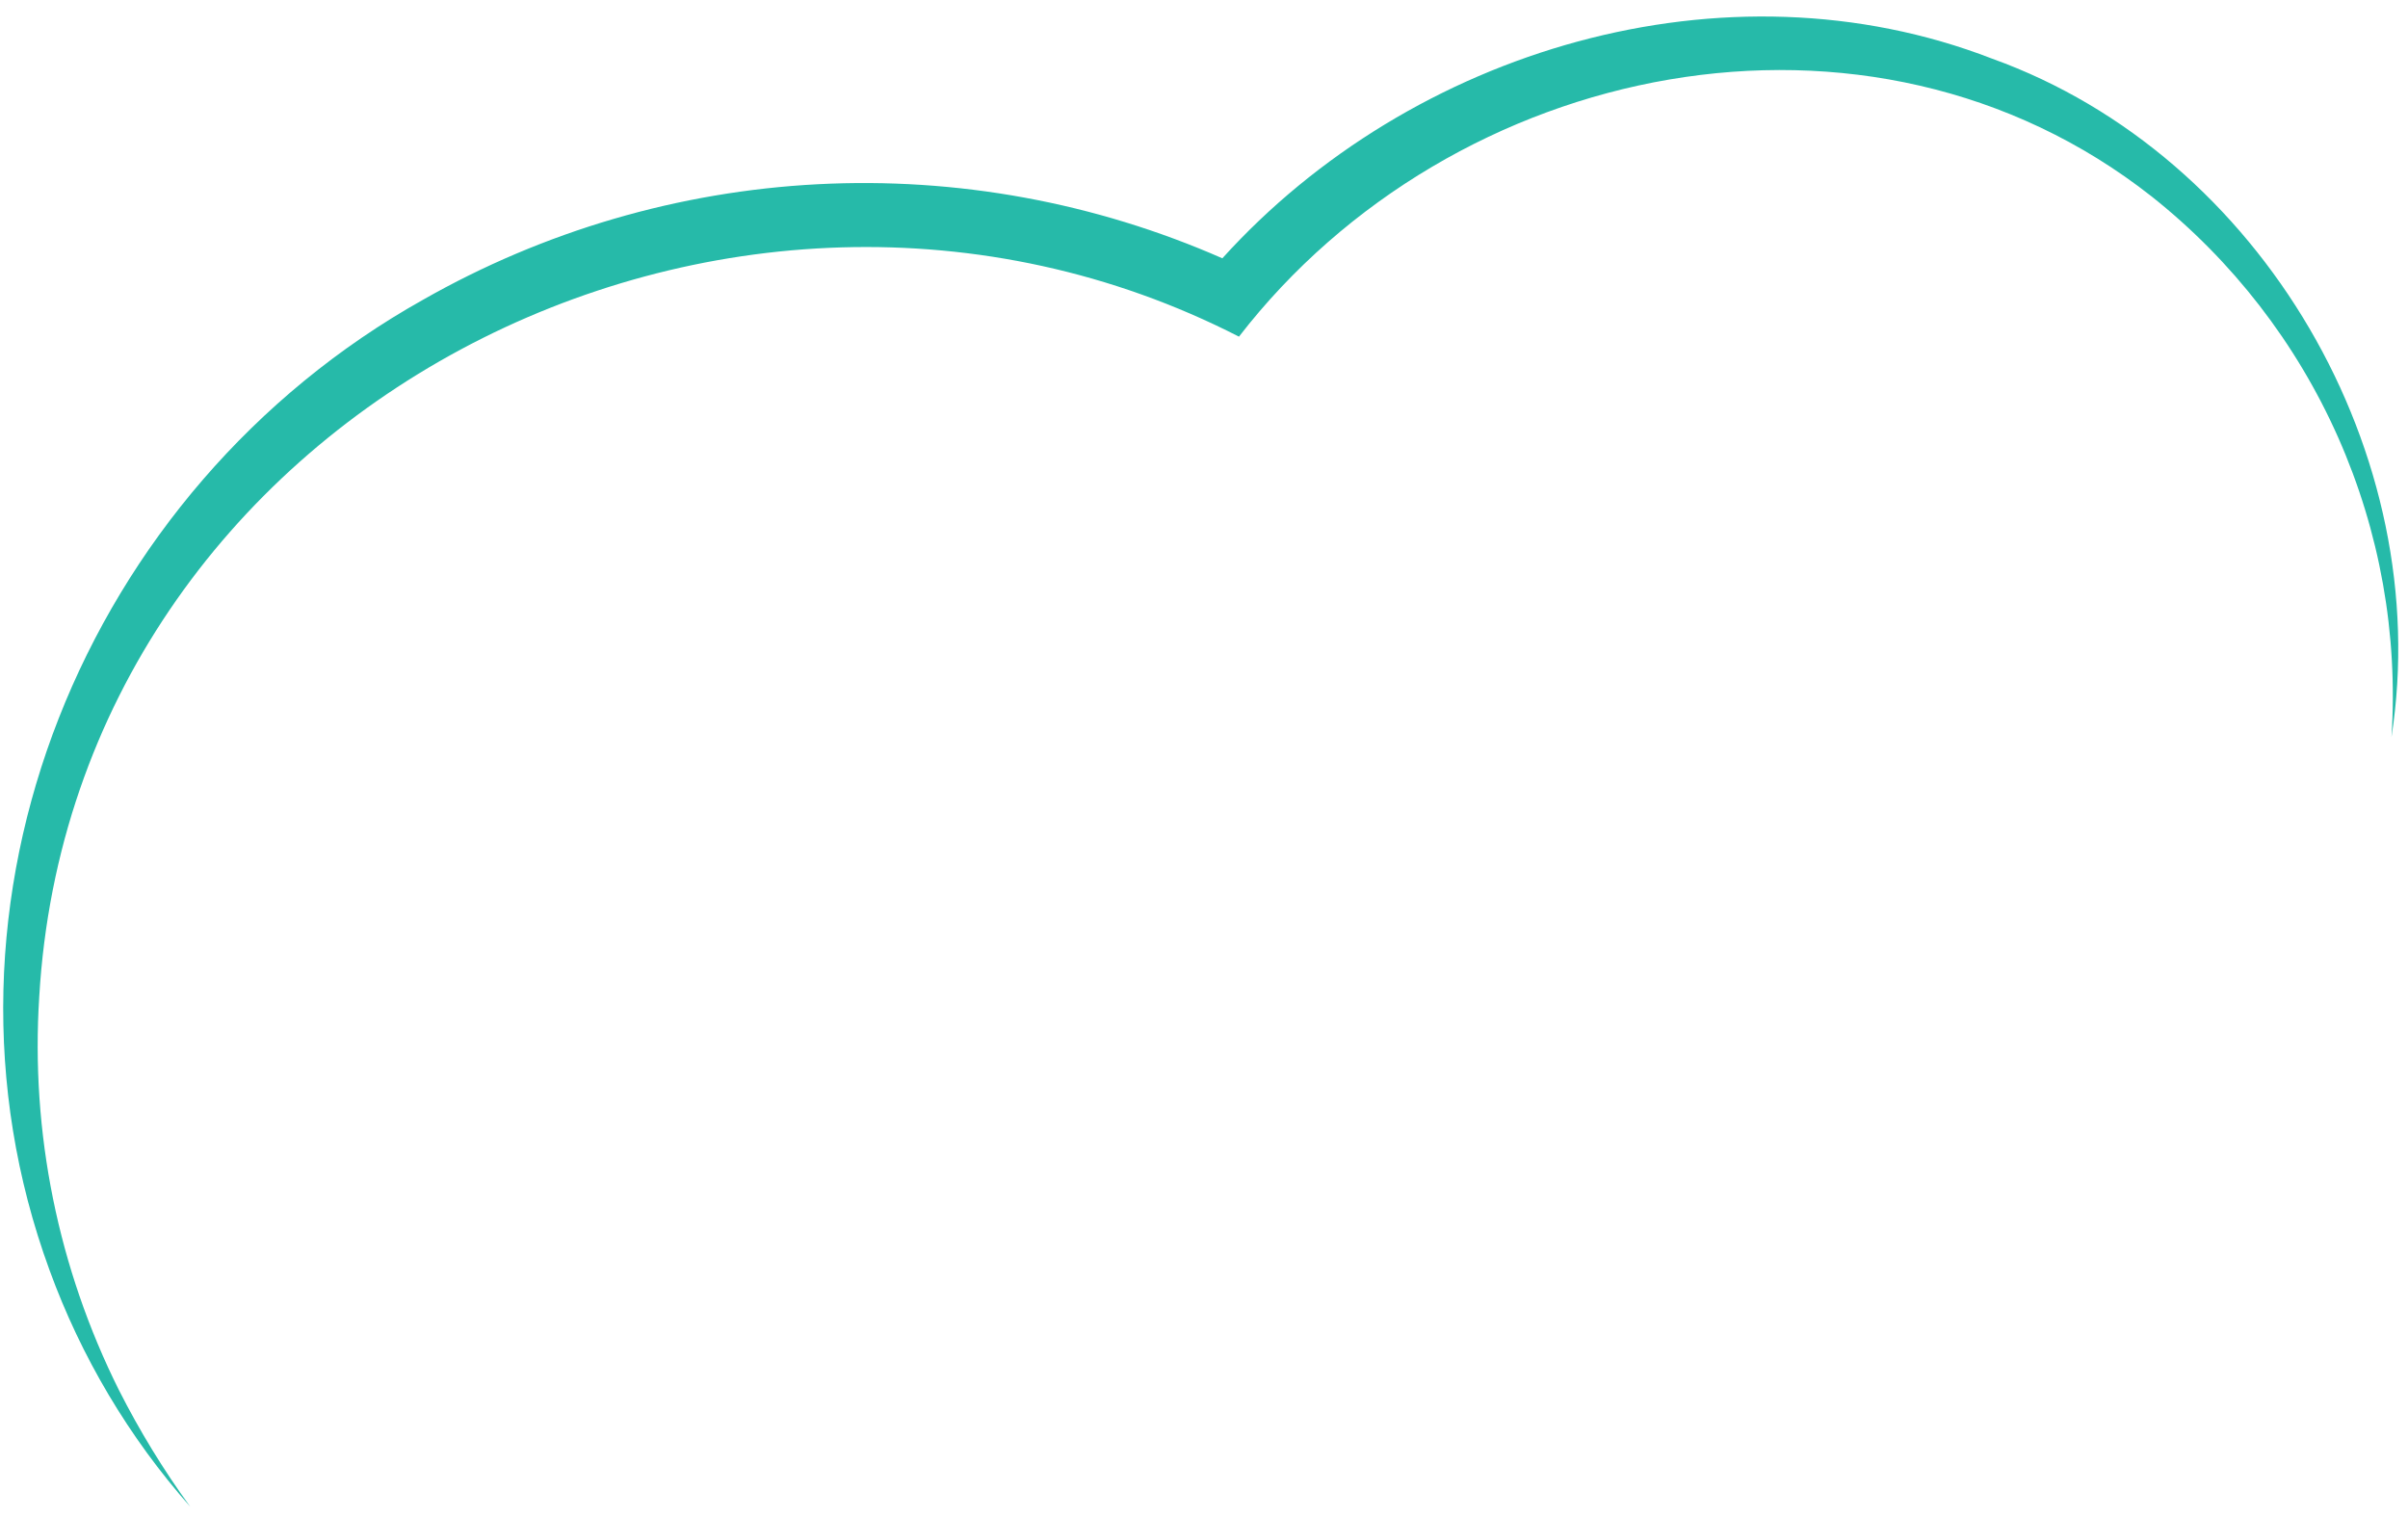 <svg width="100" height="63" viewBox="0 0 100 63" fill="none" xmlns="http://www.w3.org/2000/svg">
<path fill-rule="evenodd" clip-rule="evenodd" d="M99.314 30.611C99.592 26.344 98.832 22.074 97.099 18.165C95.366 14.256 92.712 10.825 89.363 8.166C77.608 -1.087 60.318 2.51 51.452 13.981C30.288 3.139 3.058 17.1 1.63 41.386C1.269 47.031 2.411 52.669 4.939 57.729C5.795 59.42 6.785 61.04 7.9 62.573C5.353 59.691 3.37 56.355 2.054 52.74C-3.539 37.471 3.514 20.319 17.566 12.45C22.581 9.594 28.195 7.95 33.959 7.651C39.723 7.352 45.478 8.405 50.762 10.727C58.594 2.063 71.642 -1.855 82.724 2.434C93.938 6.464 101.136 18.897 99.314 30.611Z" fill="#26BAA9"/>
</svg>
